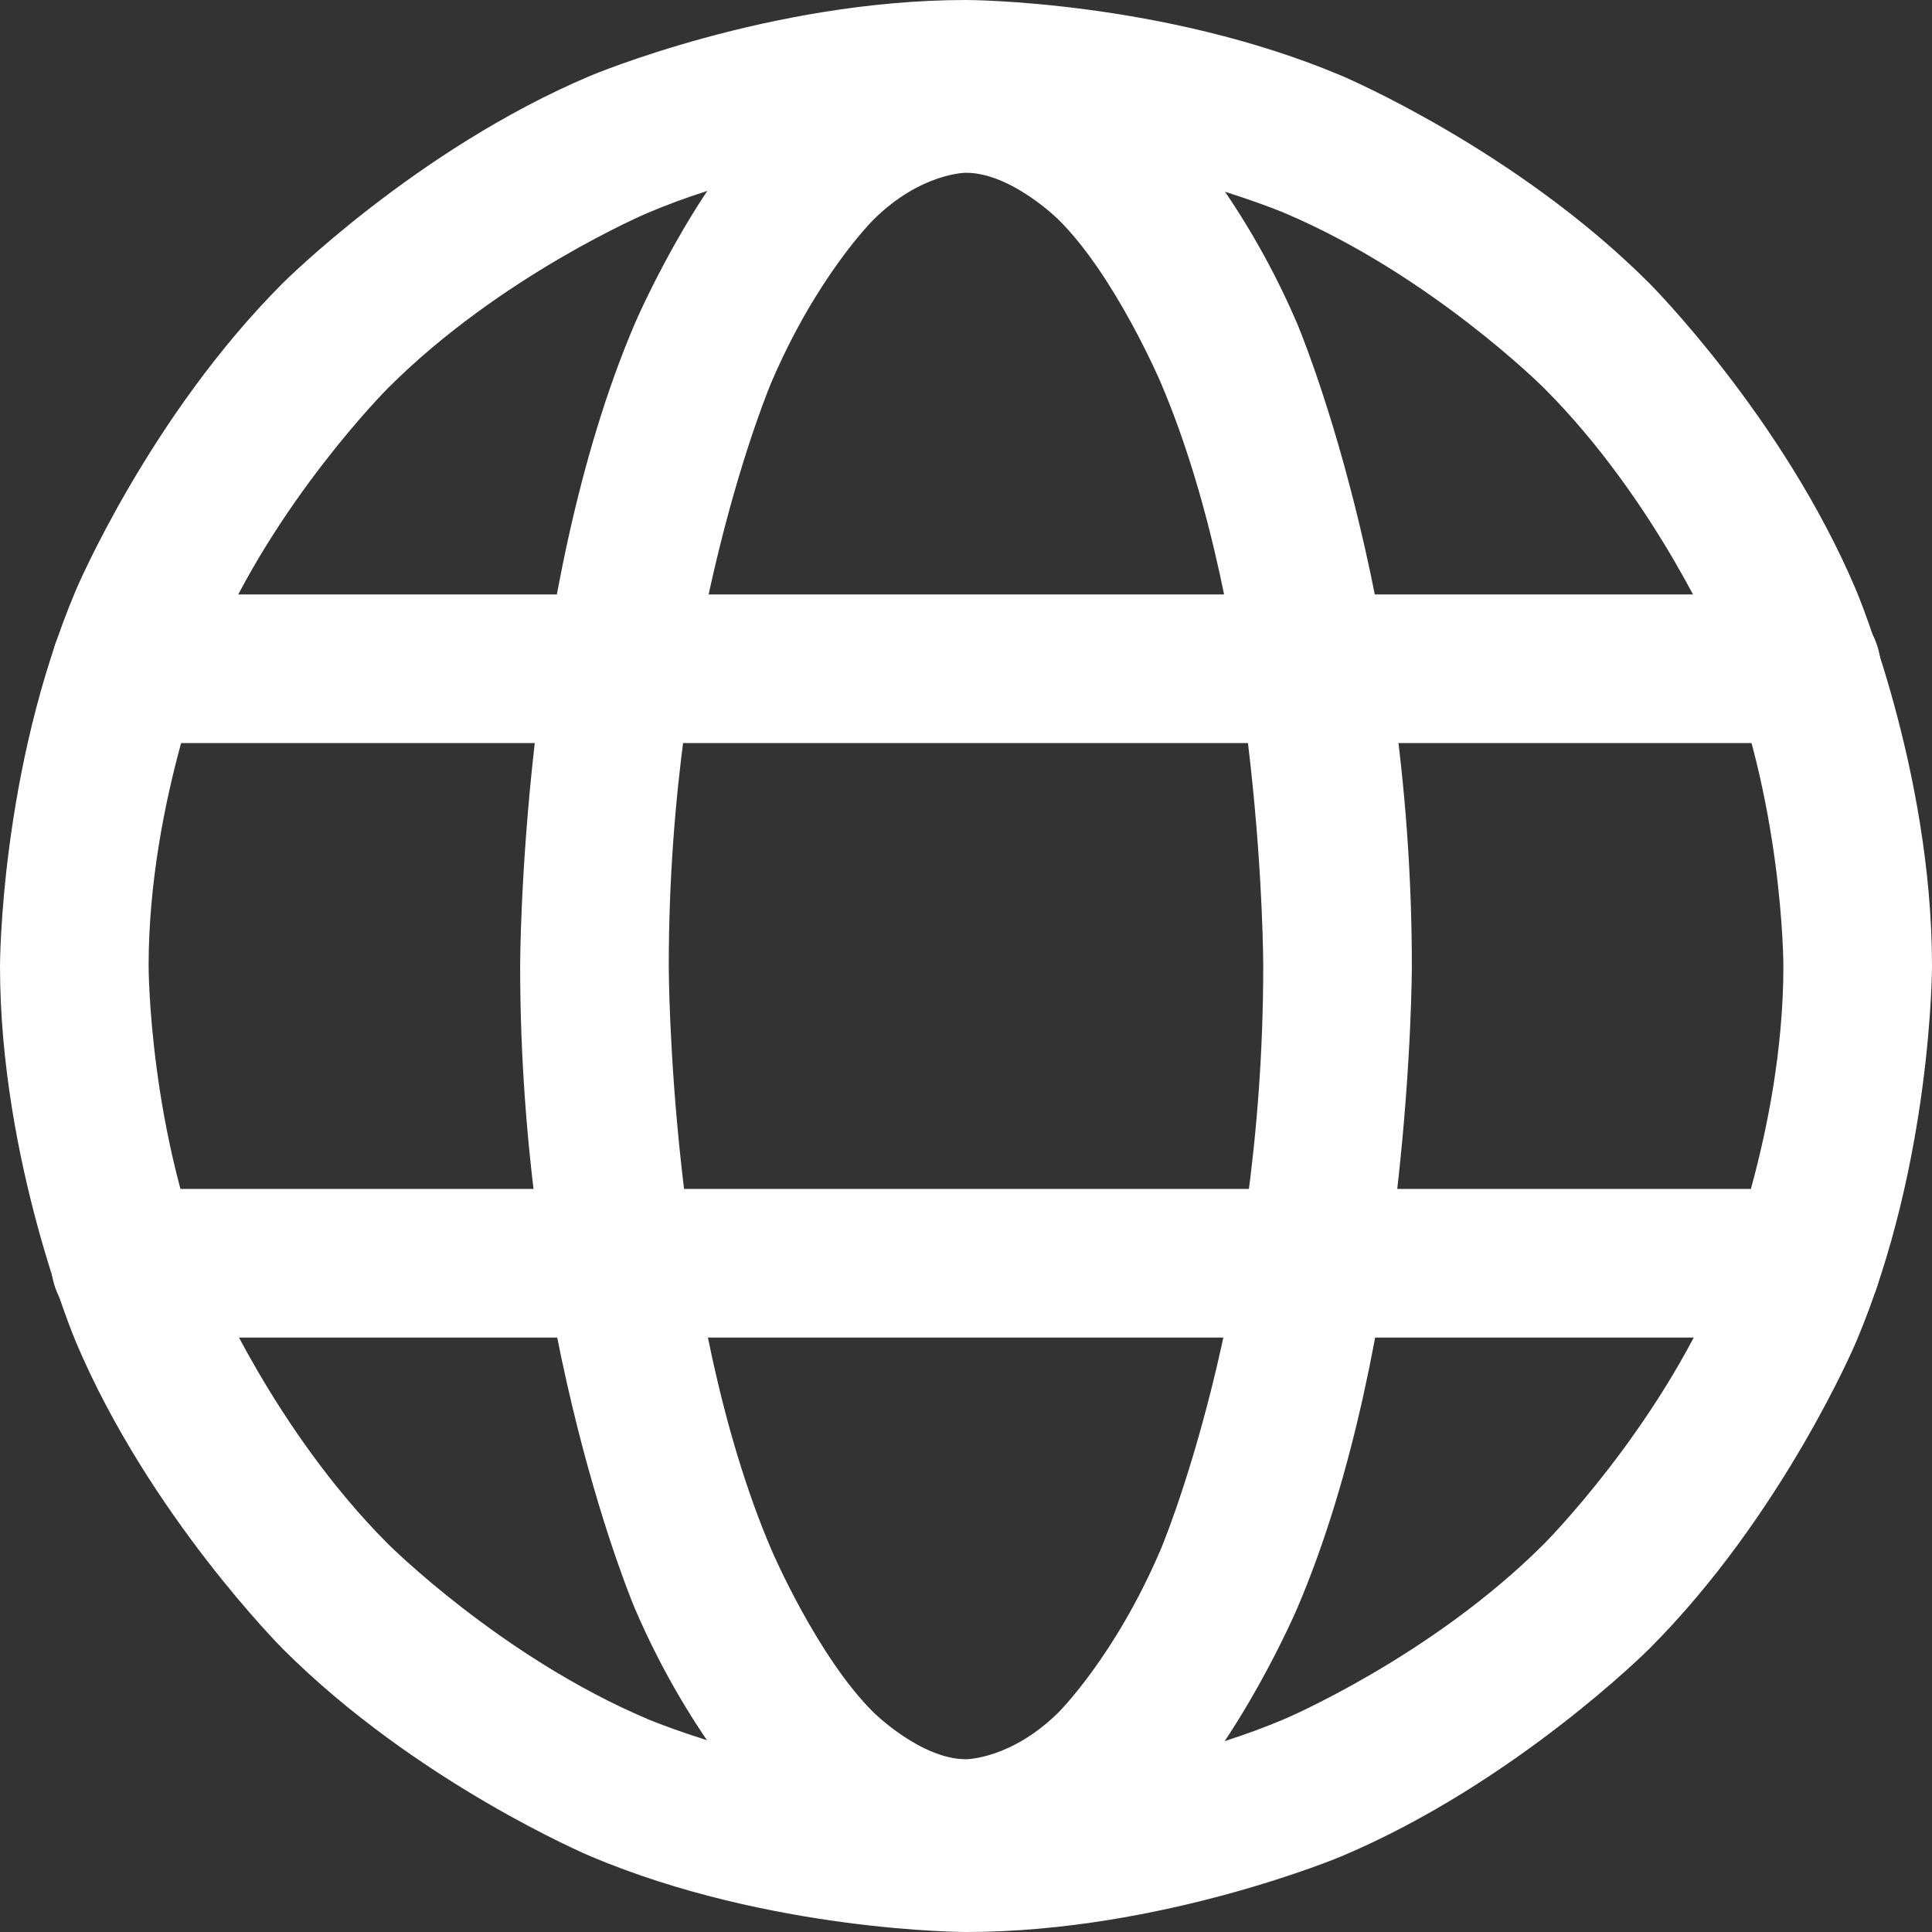 <svg width="26" height="26" viewBox="0 0 26 26" fill="none" xmlns="http://www.w3.org/2000/svg">
<rect x="0" y="0" width="26" height="26" fill="#333333" stroke="none"/>
<path fill-rule="evenodd" clip-rule="evenodd" d="M13 0C13 0 15.644 0 18.061 1.022C18.061 1.022 20.394 2.009 22.192 3.808C22.192 3.808 23.991 5.606 24.978 7.94C24.978 7.94 26 10.356 26 13C26 13 26 15.644 24.978 18.061C24.978 18.061 23.991 20.394 22.192 22.192C22.192 22.192 20.394 23.991 18.061 24.978C18.061 24.978 15.644 26 13 26C13 26 10.356 26 7.94 24.978C7.94 24.978 5.606 23.991 3.808 22.192C3.808 22.192 2.009 20.394 1.022 18.061C1.022 18.061 0 15.644 0 13C0 13 0 10.356 1.022 7.94C1.022 7.94 2.009 5.606 3.808 3.808C3.808 3.808 5.606 2.009 7.94 1.022C7.94 1.022 10.356 0 13 0ZM13 2C13 2 10.761 2 8.719 2.864C8.719 2.864 6.745 3.699 5.222 5.222C5.222 5.222 3.699 6.745 2.864 8.719C2.864 8.719 2 10.761 2 13C2 13 2 15.239 2.864 17.281C2.864 17.281 3.699 19.255 5.222 20.778C5.222 20.778 6.745 22.301 8.719 23.136C8.719 23.136 10.761 24 13 24C13 24 15.239 24 17.281 23.136C17.281 23.136 19.255 22.301 20.778 20.778C20.778 20.778 22.301 19.255 23.136 17.281C23.136 17.281 24 15.239 24 13C24 13 24 10.761 23.136 8.719C23.136 8.719 22.301 6.745 20.778 5.222C20.778 5.222 19.255 3.699 17.281 2.864C17.281 2.864 15.239 2 13 2Z" fill="white"/>
<path d="M1.688 10H24.312C24.865 10 25.312 9.552 25.312 9C25.312 8.448 24.865 8 24.312 8H1.688C1.135 8 0.688 8.448 0.688 9C0.688 9.552 1.135 10 1.688 10Z" fill="white"/>
<path d="M1.688 18H24.312C24.865 18 25.312 17.552 25.312 17C25.312 16.448 24.865 16 24.312 16H1.688C1.135 16 0.688 16.448 0.688 17C0.688 17.552 1.135 18 1.688 18Z" fill="white"/>
<path fill-rule="evenodd" clip-rule="evenodd" d="M13 0.325C13 0.325 14.428 0.325 15.649 1.531C15.649 1.531 16.686 2.555 17.455 4.351C17.455 4.351 19 7.959 19 13C19 13 19 18.041 17.455 21.649C17.455 21.649 16.686 23.445 15.649 24.469C15.649 24.469 14.428 25.675 13 25.675C13 25.675 11.572 25.675 10.351 24.469C10.351 24.469 9.314 23.445 8.545 21.649C8.545 21.649 7 18.041 7 13C7 13 7 7.959 8.545 4.351C8.545 4.351 9.314 2.555 10.351 1.531C10.351 1.531 11.572 0.325 13 0.325ZM13 2.325C13 2.325 12.393 2.325 11.757 2.954C11.757 2.954 10.999 3.702 10.384 5.138C10.384 5.138 9 8.369 9 13C9 13 9 17.631 10.384 20.862C10.384 20.862 10.999 22.297 11.757 23.046C11.757 23.046 12.393 23.675 13 23.675C13 23.675 13.607 23.675 14.243 23.046C14.243 23.046 15.001 22.297 15.616 20.862C15.616 20.862 17 17.631 17 13C17 13 17 8.369 15.616 5.138C15.616 5.138 15.001 3.702 14.243 2.954C14.243 2.954 13.607 2.325 13 2.325Z" fill="white"/>
</svg>
